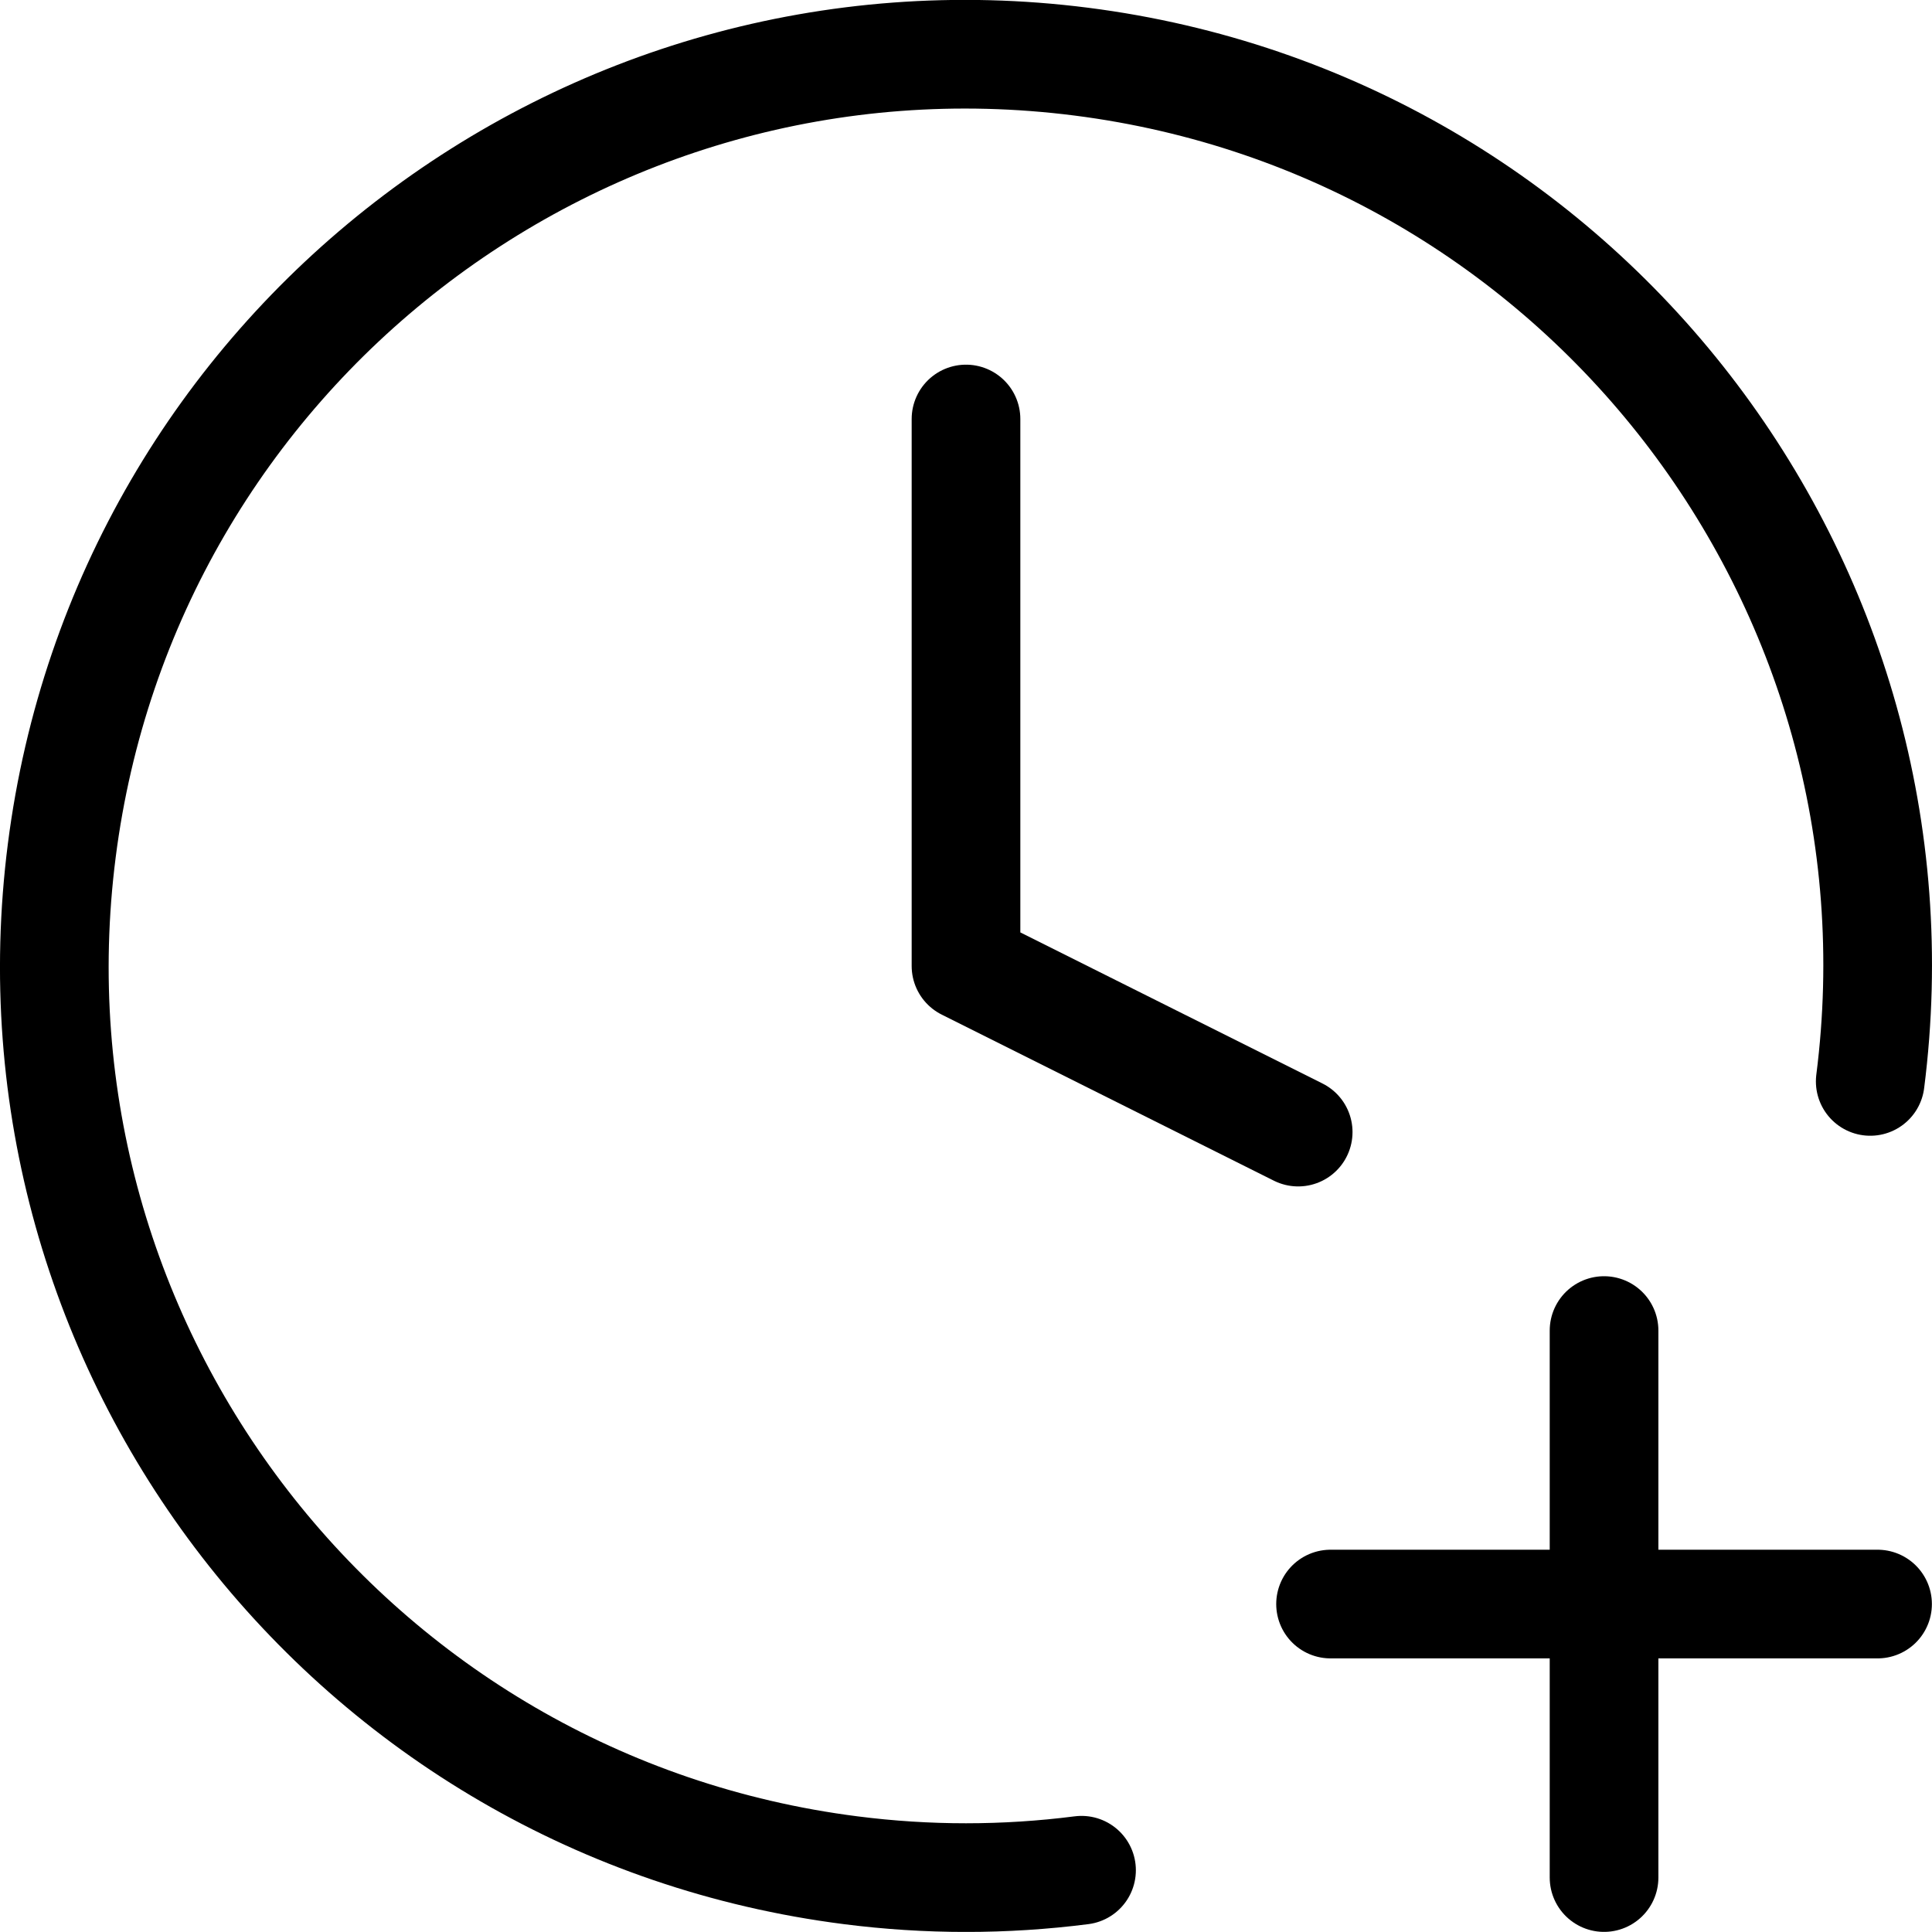 <?xml version="1.0" encoding="UTF-8"?>
<svg xmlns="http://www.w3.org/2000/svg" id="Ebene_2" data-name="Ebene 2" viewBox="0 0 168.9 168.89">
  <defs>
    <style>      .cls-1 {        fill: none;        stroke: #000;        stroke-linecap: round;        stroke-linejoin: round;        stroke-width: 9.5px;      }    </style>
  </defs>
  <g id="Ebene_1-2" data-name="Ebene 1">
    <g>
      <path class="cls-1" d="M84.45,36.63v47.82l29.04,14.52"></path>
      <path class="cls-1" d="M116.32,140.23h47.82"></path>
      <path class="cls-1" d="M140.23,116.32v47.82"></path>
      <path class="cls-1" d="M163.5,94.54c5.57-43.66-25.3-83.57-68.96-89.15C50.88-.18,10.97,30.7,5.4,74.36-.18,118.02,30.7,157.93,74.36,163.5c6.7.86,13.48.86,20.19,0"></path>
    </g>
  </g>
</svg>
